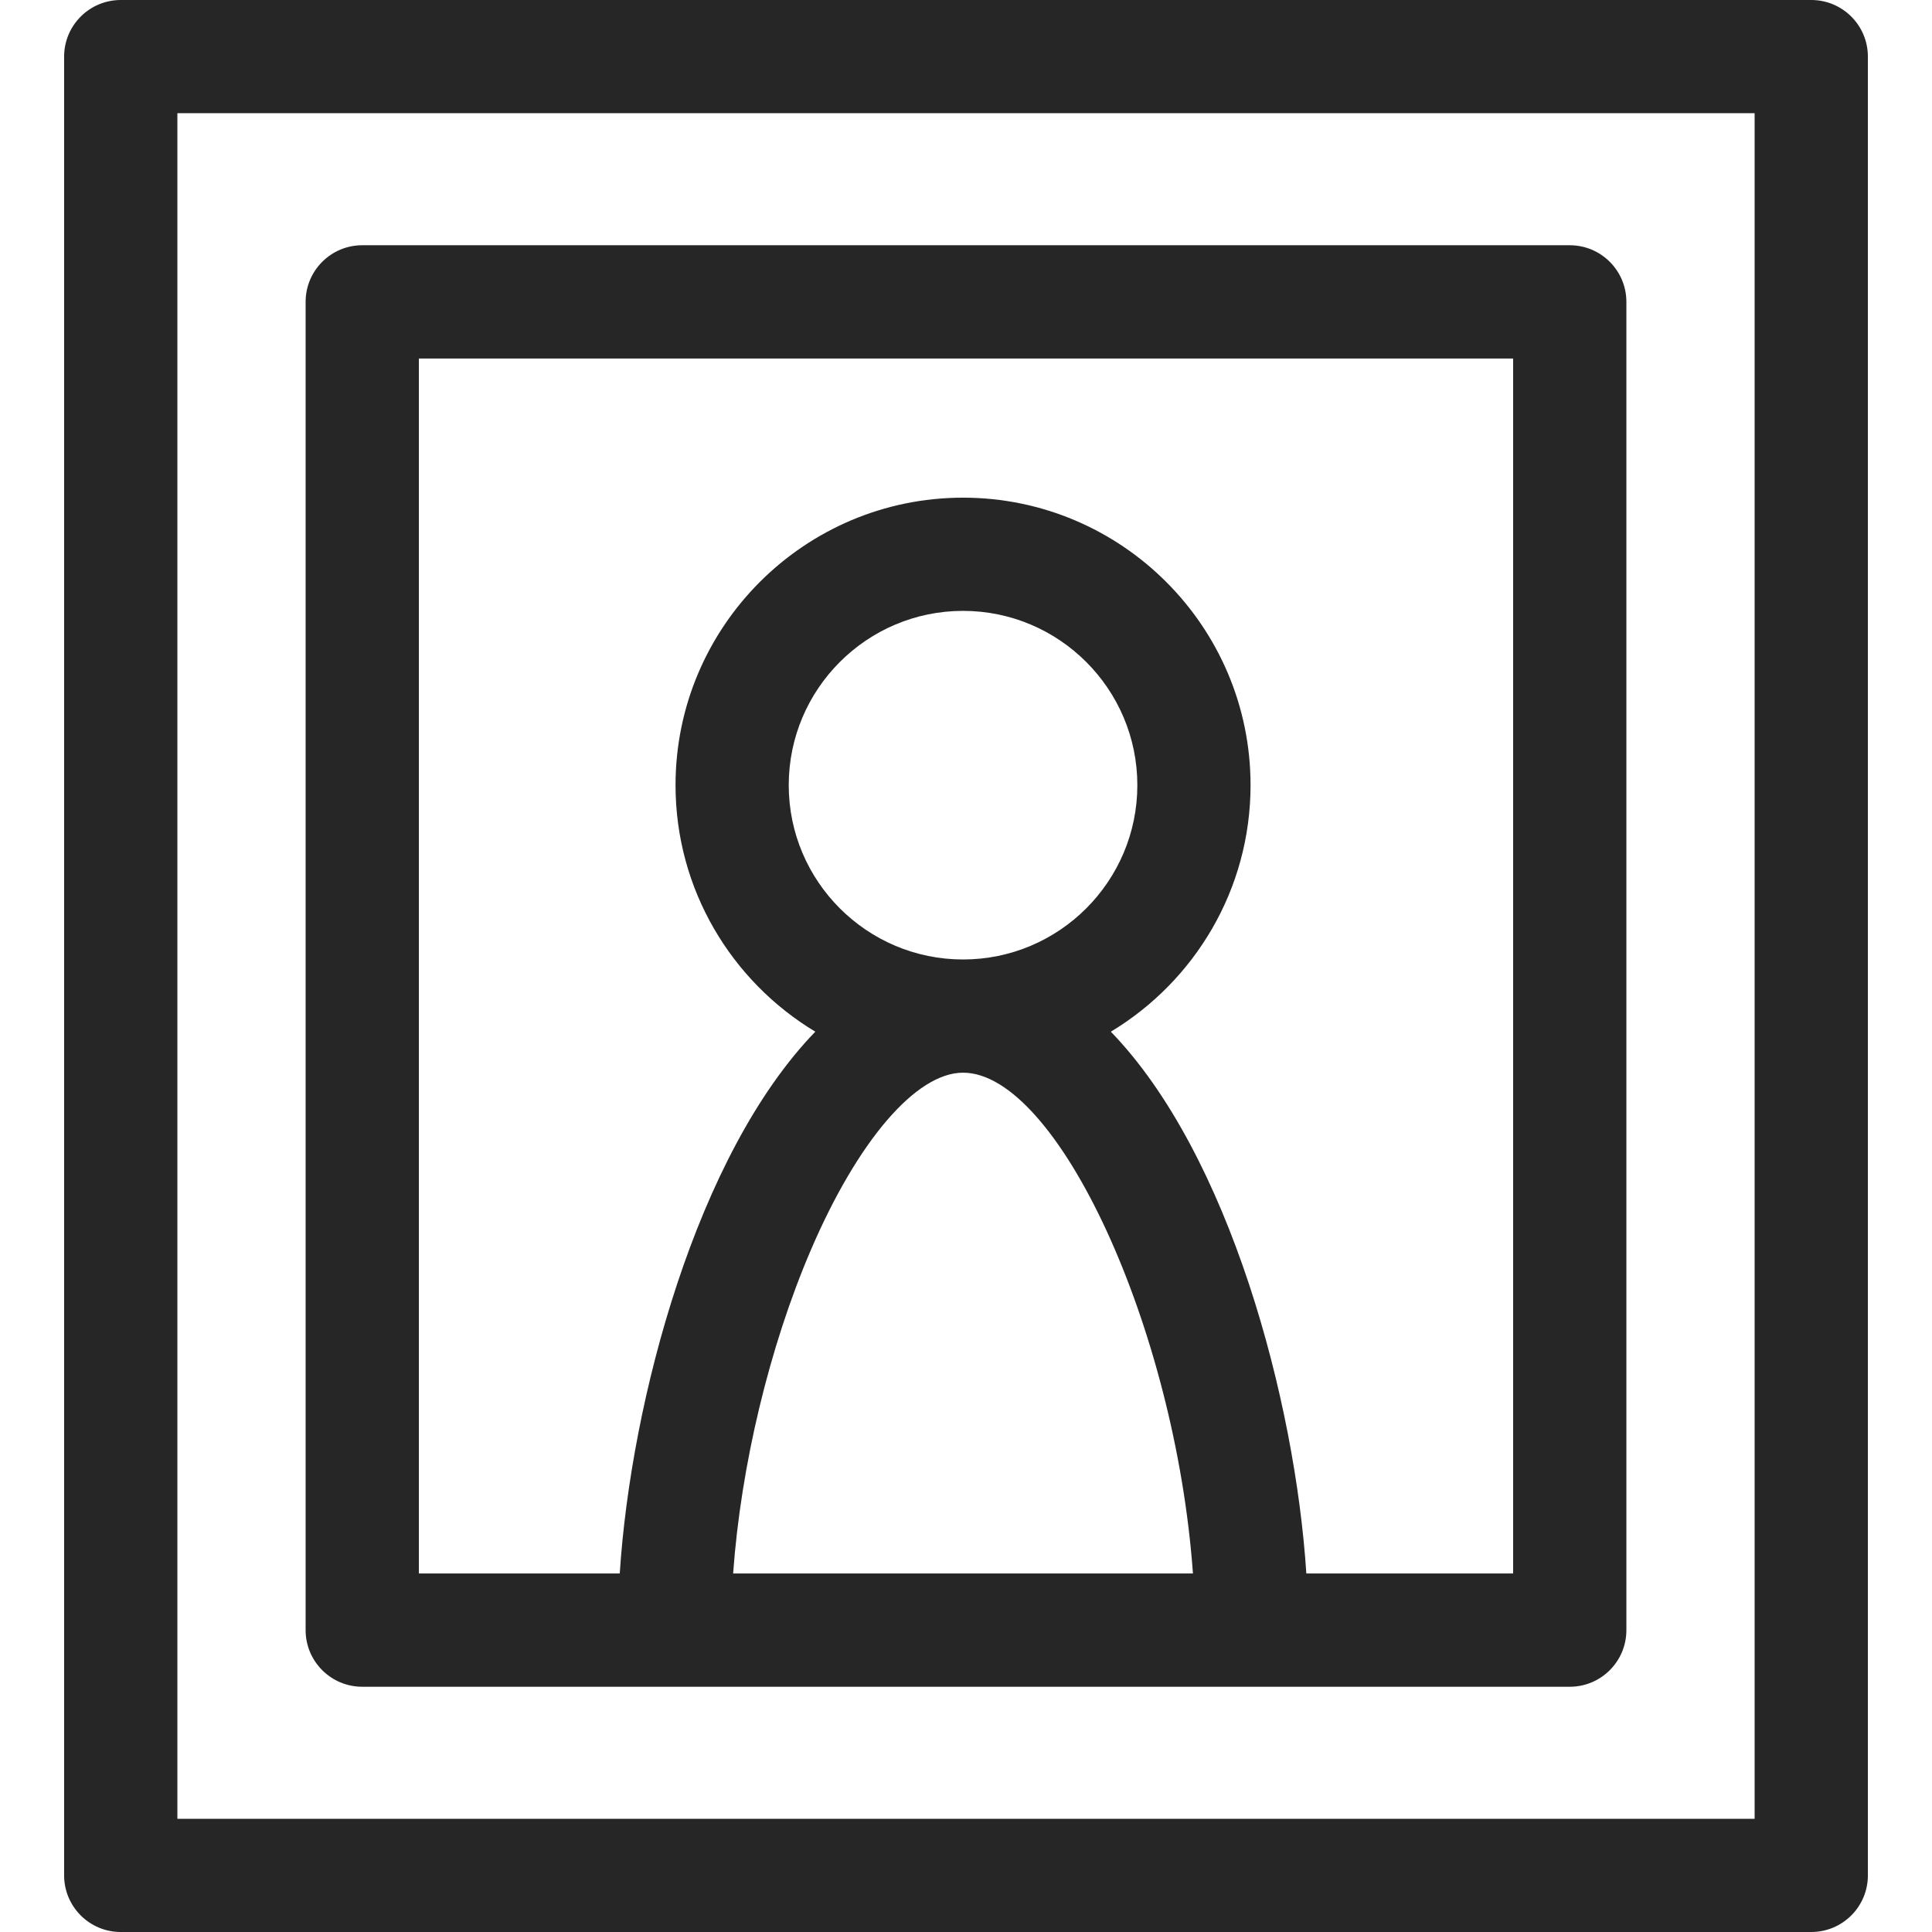 <svg width="32" height="32" viewBox="0 0 32 32" fill="none" xmlns="http://www.w3.org/2000/svg">
<path d="M30 0H2C1.482 0 1.062 0.42 1.062 0.938V31.062C1.062 31.58 1.482 32 2 32H30C30.518 32 30.938 31.58 30.938 31.062V0.938C30.938 0.42 30.518 0 30 0ZM29.062 30.125H2.938V1.875H29.062V30.125Z" fill="#262626"/>
<path d="M6 27.938H26C26.518 27.938 26.938 27.518 26.938 27V5C26.938 4.482 26.518 4.062 26 4.062H6C5.482 4.062 5.062 4.482 5.062 5V27C5.062 27.518 5.482 27.938 6 27.938ZM12.143 26.062C12.27 24.289 12.74 22.311 13.432 20.7C14.209 18.891 15.174 17.767 15.951 17.767C17.508 17.767 19.466 21.989 19.759 26.062H12.143V26.062ZM15.951 15.892C14.359 15.892 13.064 14.597 13.064 13.005C13.064 11.413 14.359 10.118 15.951 10.118C17.543 10.118 18.838 11.413 18.838 13.005C18.838 14.597 17.543 15.892 15.951 15.892ZM6.938 5.938H25.062V26.062H21.637C21.452 23.201 20.364 19.118 18.399 17.088C19.784 16.254 20.713 14.736 20.713 13.005C20.713 10.379 18.577 8.243 15.951 8.243C13.325 8.243 11.189 10.379 11.189 13.005C11.189 14.736 12.118 16.254 13.504 17.088C11.54 19.116 10.45 23.196 10.265 26.062H6.938V5.938Z" fill="#262626"/>
</svg>
